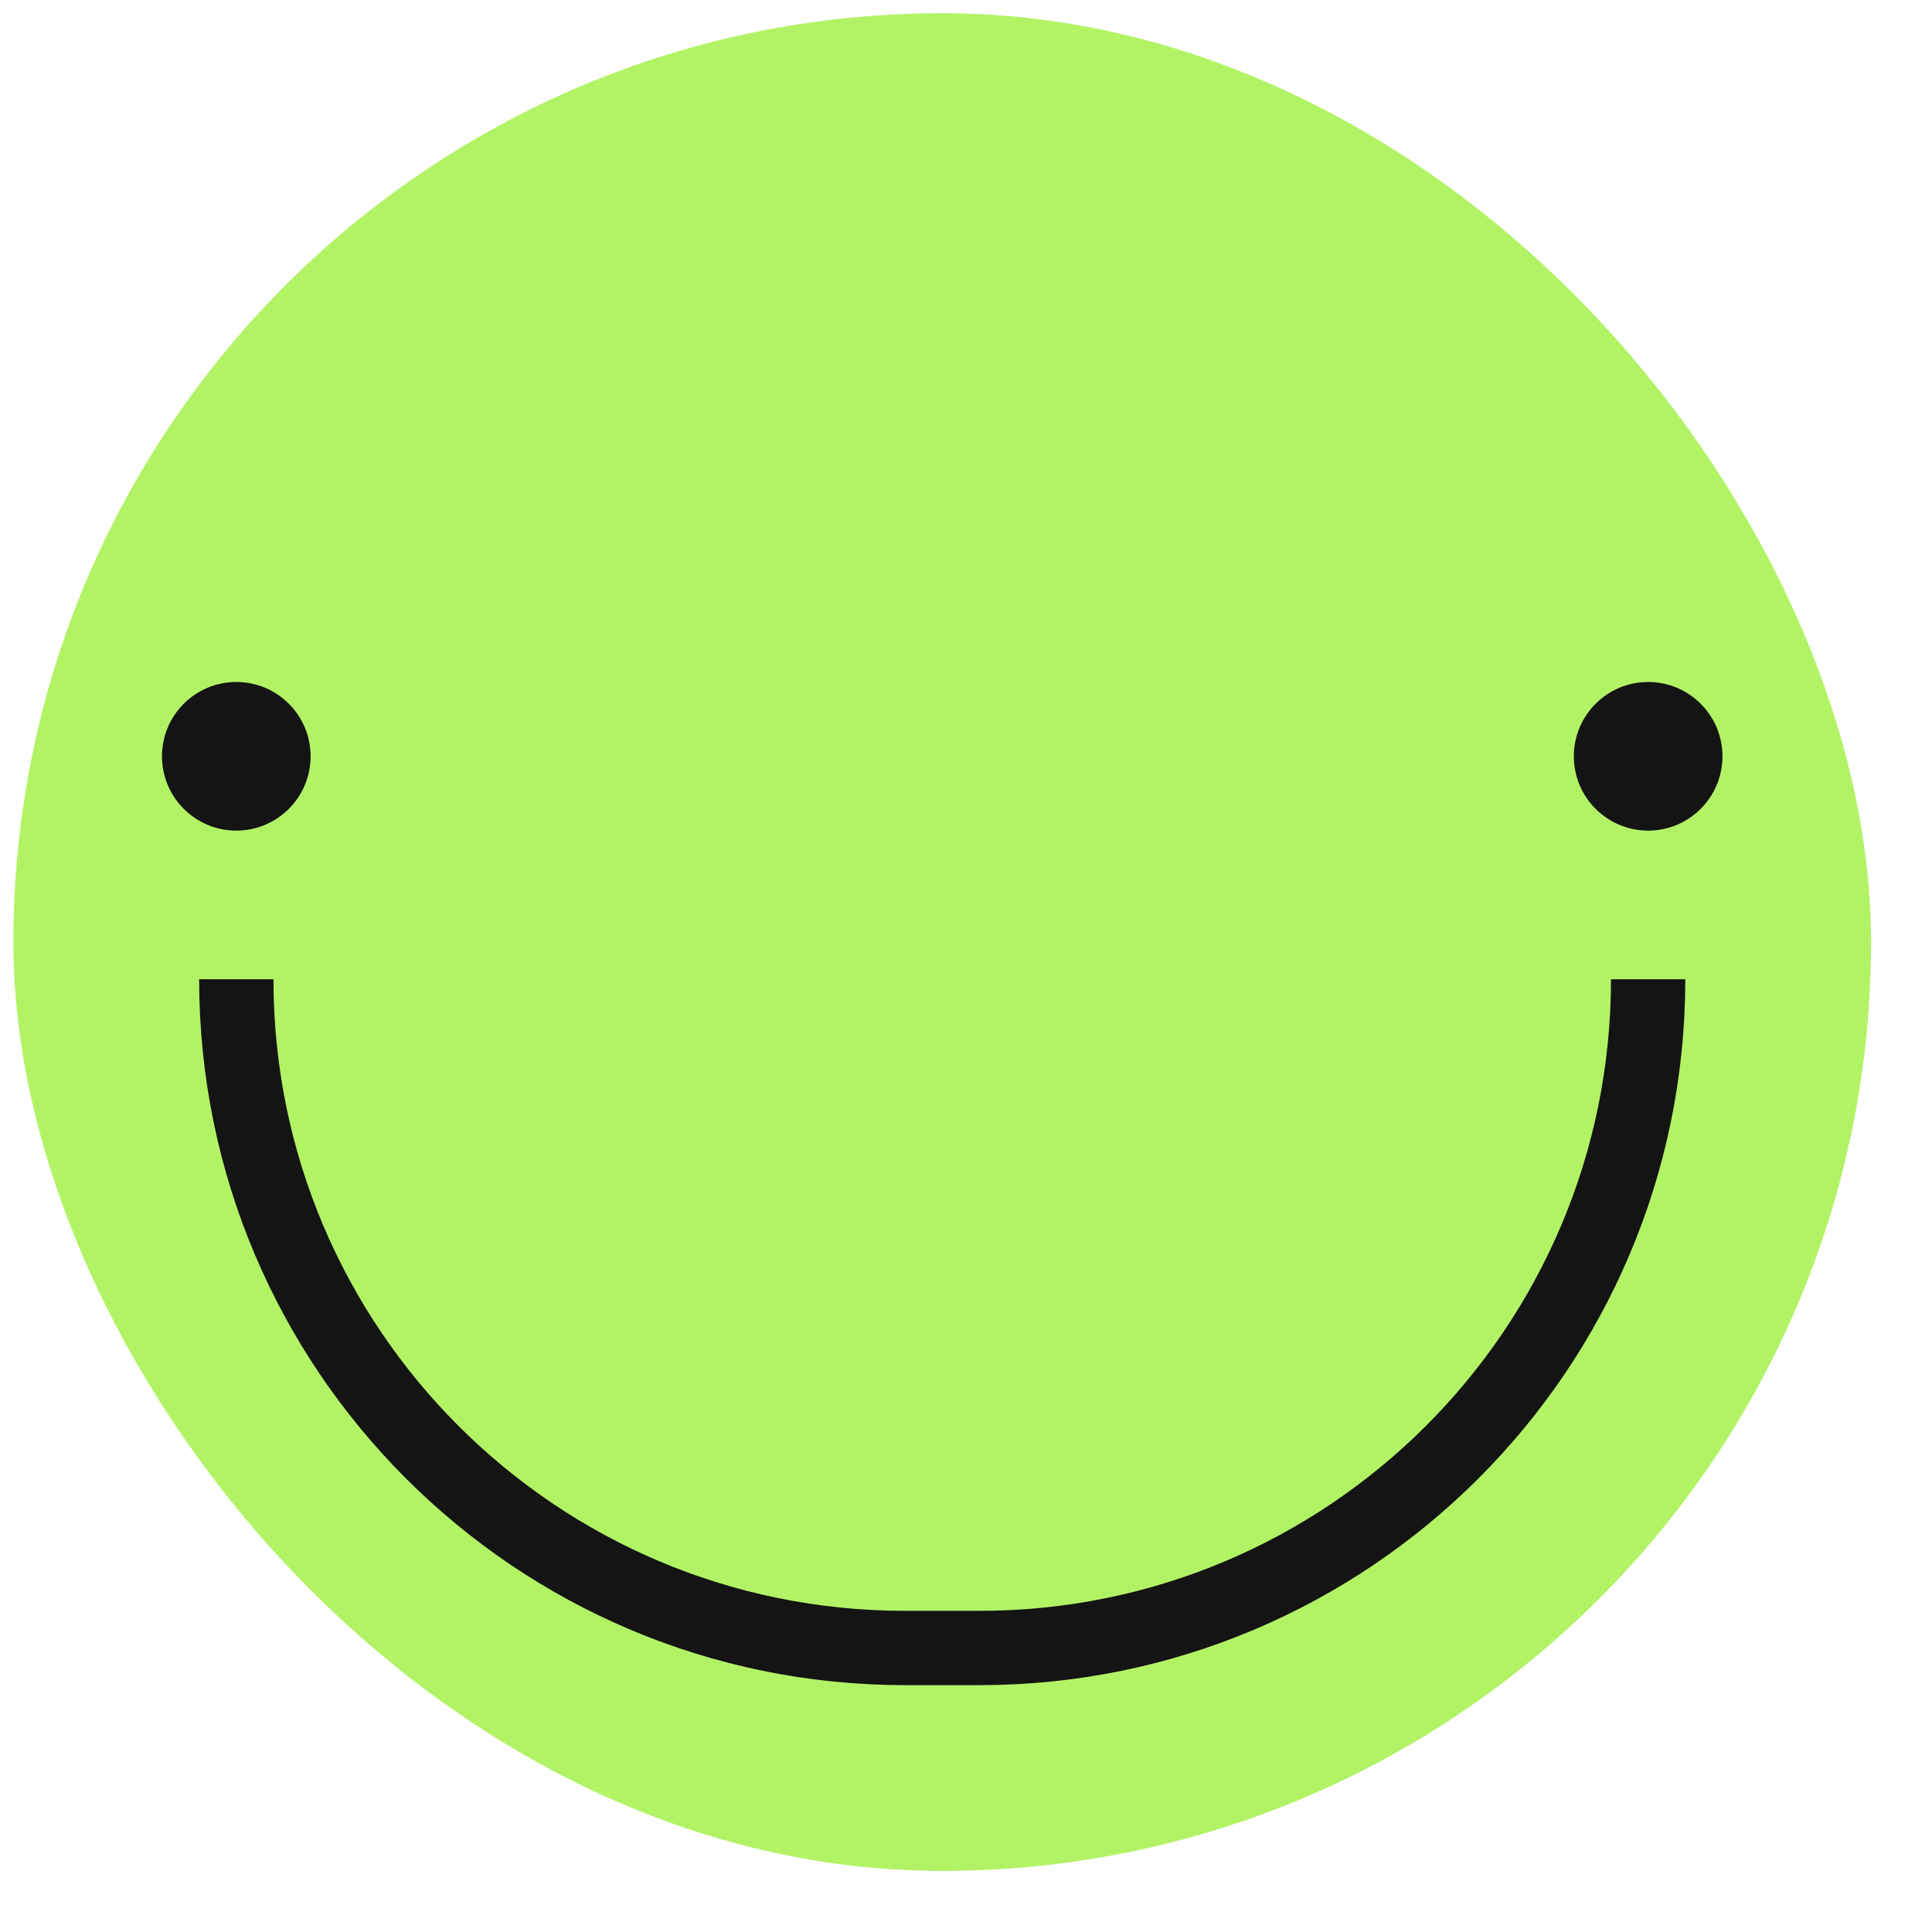 <svg width="26" height="26" viewBox="0 0 26 26" fill="none" xmlns="http://www.w3.org/2000/svg">
<rect x="0.68" y="0.678" width="24" height="24" rx="12" stroke="#B2F366" fill="#B2F366"/>
<path d="M22.18 13.178V13.178C22.18 18.149 18.15 22.178 13.18 22.178H12.18C7.209 22.178 3.18 18.149 3.18 13.178V13.178" stroke="#141414" />
<circle cx="3.18" cy="10.178" r="1" fill="#141414"/>
<circle cx="22.18" cy="10.178" r="1" fill="#141414"/>
</svg>
